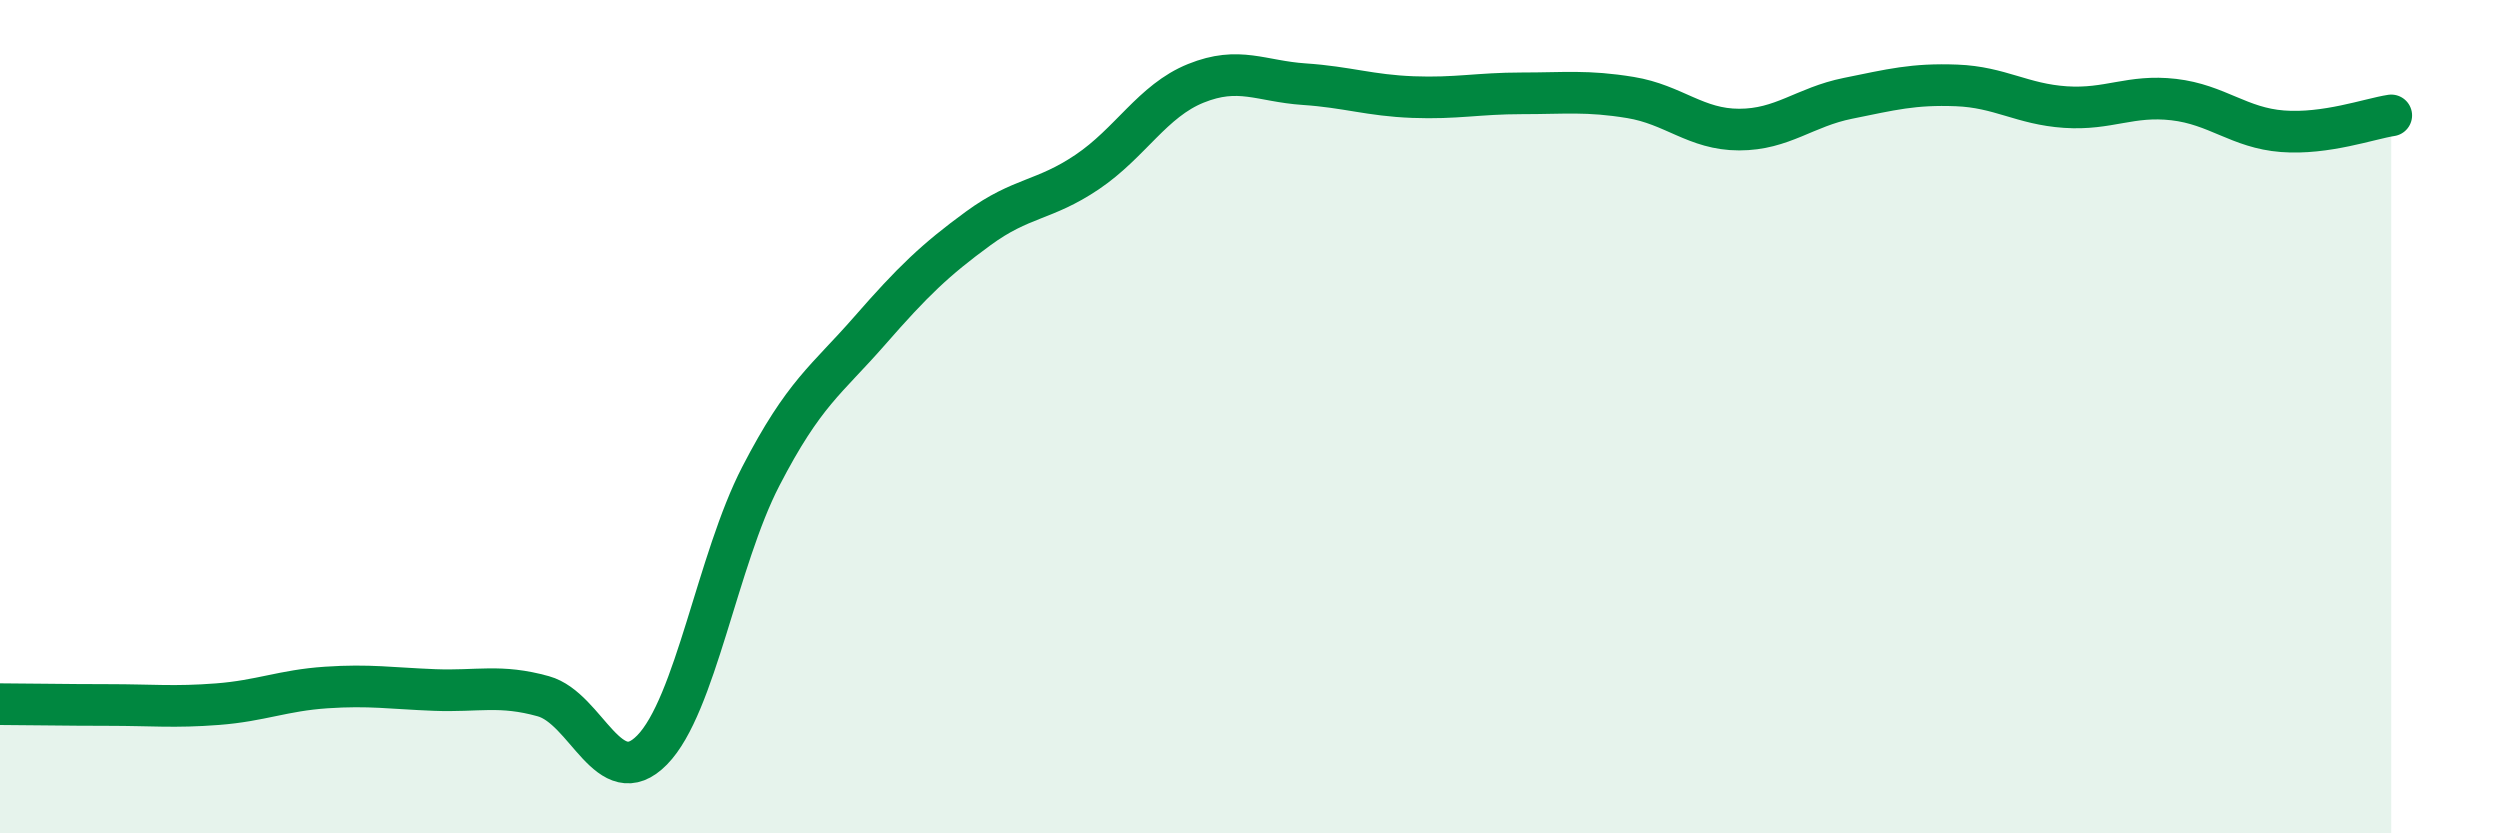 
    <svg width="60" height="20" viewBox="0 0 60 20" xmlns="http://www.w3.org/2000/svg">
      <path
        d="M 0,16.9 C 0.52,16.9 1.57,16.92 2.61,16.92 C 3.65,16.92 4.18,16.98 5.22,16.9 C 6.26,16.82 6.79,16.57 7.83,16.5 C 8.87,16.43 9.39,16.52 10.43,16.56 C 11.47,16.6 12,16.42 13.04,16.71 C 14.08,17 14.61,19.06 15.65,18 C 16.69,16.94 17.22,13.44 18.26,11.43 C 19.3,9.42 19.83,9.13 20.87,7.94 C 21.91,6.75 22.44,6.24 23.48,5.48 C 24.52,4.72 25.05,4.83 26.09,4.13 C 27.13,3.43 27.66,2.42 28.7,2 C 29.74,1.58 30.26,1.95 31.3,2.02 C 32.34,2.09 32.87,2.29 33.91,2.33 C 34.95,2.37 35.48,2.24 36.52,2.24 C 37.56,2.24 38.09,2.17 39.13,2.34 C 40.17,2.51 40.7,3.11 41.74,3.11 C 42.78,3.11 43.31,2.57 44.35,2.36 C 45.39,2.15 45.92,2.01 46.96,2.05 C 48,2.09 48.53,2.5 49.57,2.57 C 50.61,2.64 51.13,2.27 52.17,2.39 C 53.21,2.51 53.74,3.07 54.78,3.15 C 55.82,3.23 56.87,2.85 57.39,2.77L57.39 20L0 20Z"
        fill="#008740"
        opacity="0.1"
        stroke-linecap="round"
        stroke-linejoin="round"
      />
      <path
        d="M 0,16.9 C 0.52,16.9 1.57,16.92 2.61,16.92 C 3.65,16.92 4.18,16.98 5.22,16.9 C 6.26,16.82 6.79,16.57 7.83,16.5 C 8.87,16.43 9.39,16.52 10.43,16.56 C 11.47,16.6 12,16.42 13.04,16.71 C 14.08,17 14.61,19.06 15.65,18 C 16.69,16.94 17.22,13.44 18.26,11.43 C 19.3,9.42 19.83,9.13 20.87,7.94 C 21.91,6.75 22.44,6.24 23.48,5.48 C 24.52,4.72 25.05,4.83 26.09,4.13 C 27.13,3.43 27.66,2.42 28.7,2 C 29.74,1.58 30.26,1.95 31.3,2.02 C 32.34,2.09 32.87,2.29 33.91,2.33 C 34.95,2.37 35.48,2.24 36.52,2.24 C 37.56,2.24 38.09,2.17 39.13,2.34 C 40.17,2.51 40.7,3.11 41.74,3.11 C 42.78,3.11 43.31,2.57 44.35,2.36 C 45.39,2.15 45.92,2.01 46.96,2.05 C 48,2.09 48.53,2.5 49.57,2.57 C 50.61,2.64 51.13,2.27 52.17,2.39 C 53.21,2.51 53.74,3.07 54.78,3.15 C 55.82,3.23 56.87,2.85 57.39,2.77"
        stroke="#008740"
        stroke-width="1"
        fill="none"
        stroke-linecap="round"
        stroke-linejoin="round"
      />
    </svg>
  